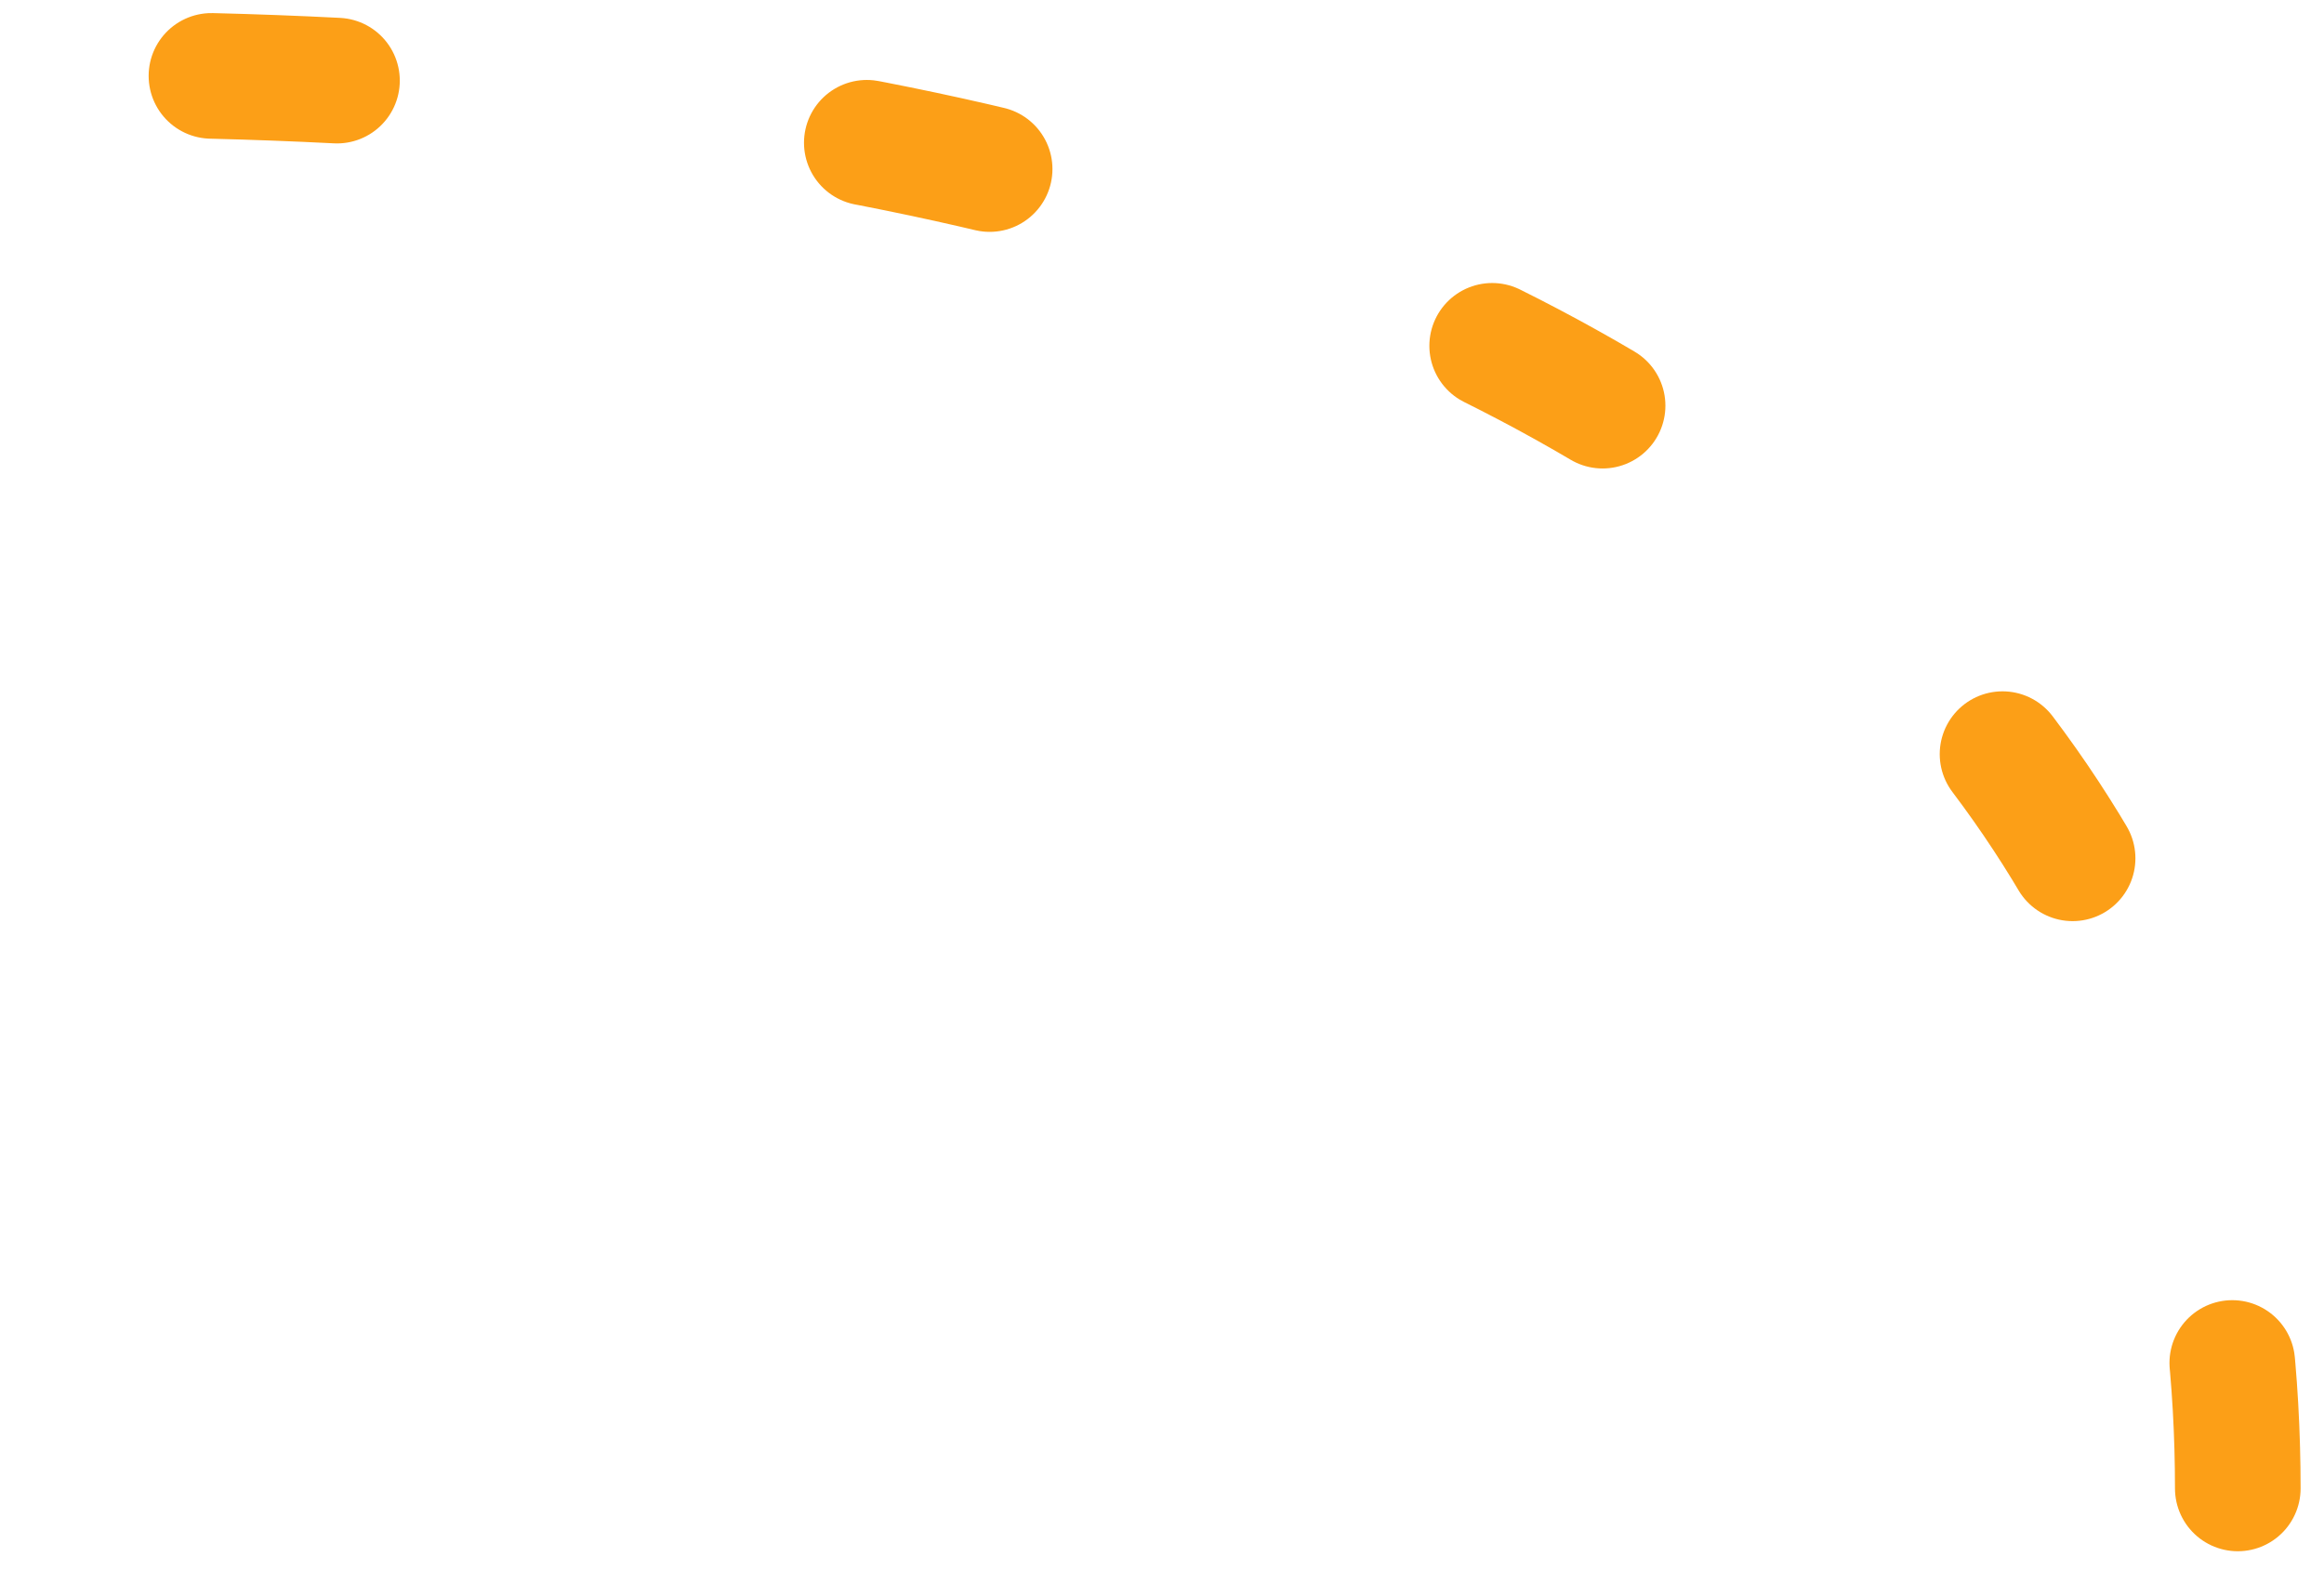 <?xml version="1.0" encoding="UTF-8"?> <svg xmlns="http://www.w3.org/2000/svg" width="74" height="50" viewBox="0 0 74 50" fill="none"> <path d="M71.255 47.397C71.255 19.321 46.279 2.368 2.751 2.368" stroke="#FC9F17" stroke-width="4" stroke-linecap="round" stroke-dasharray="4 17"></path> </svg> 
